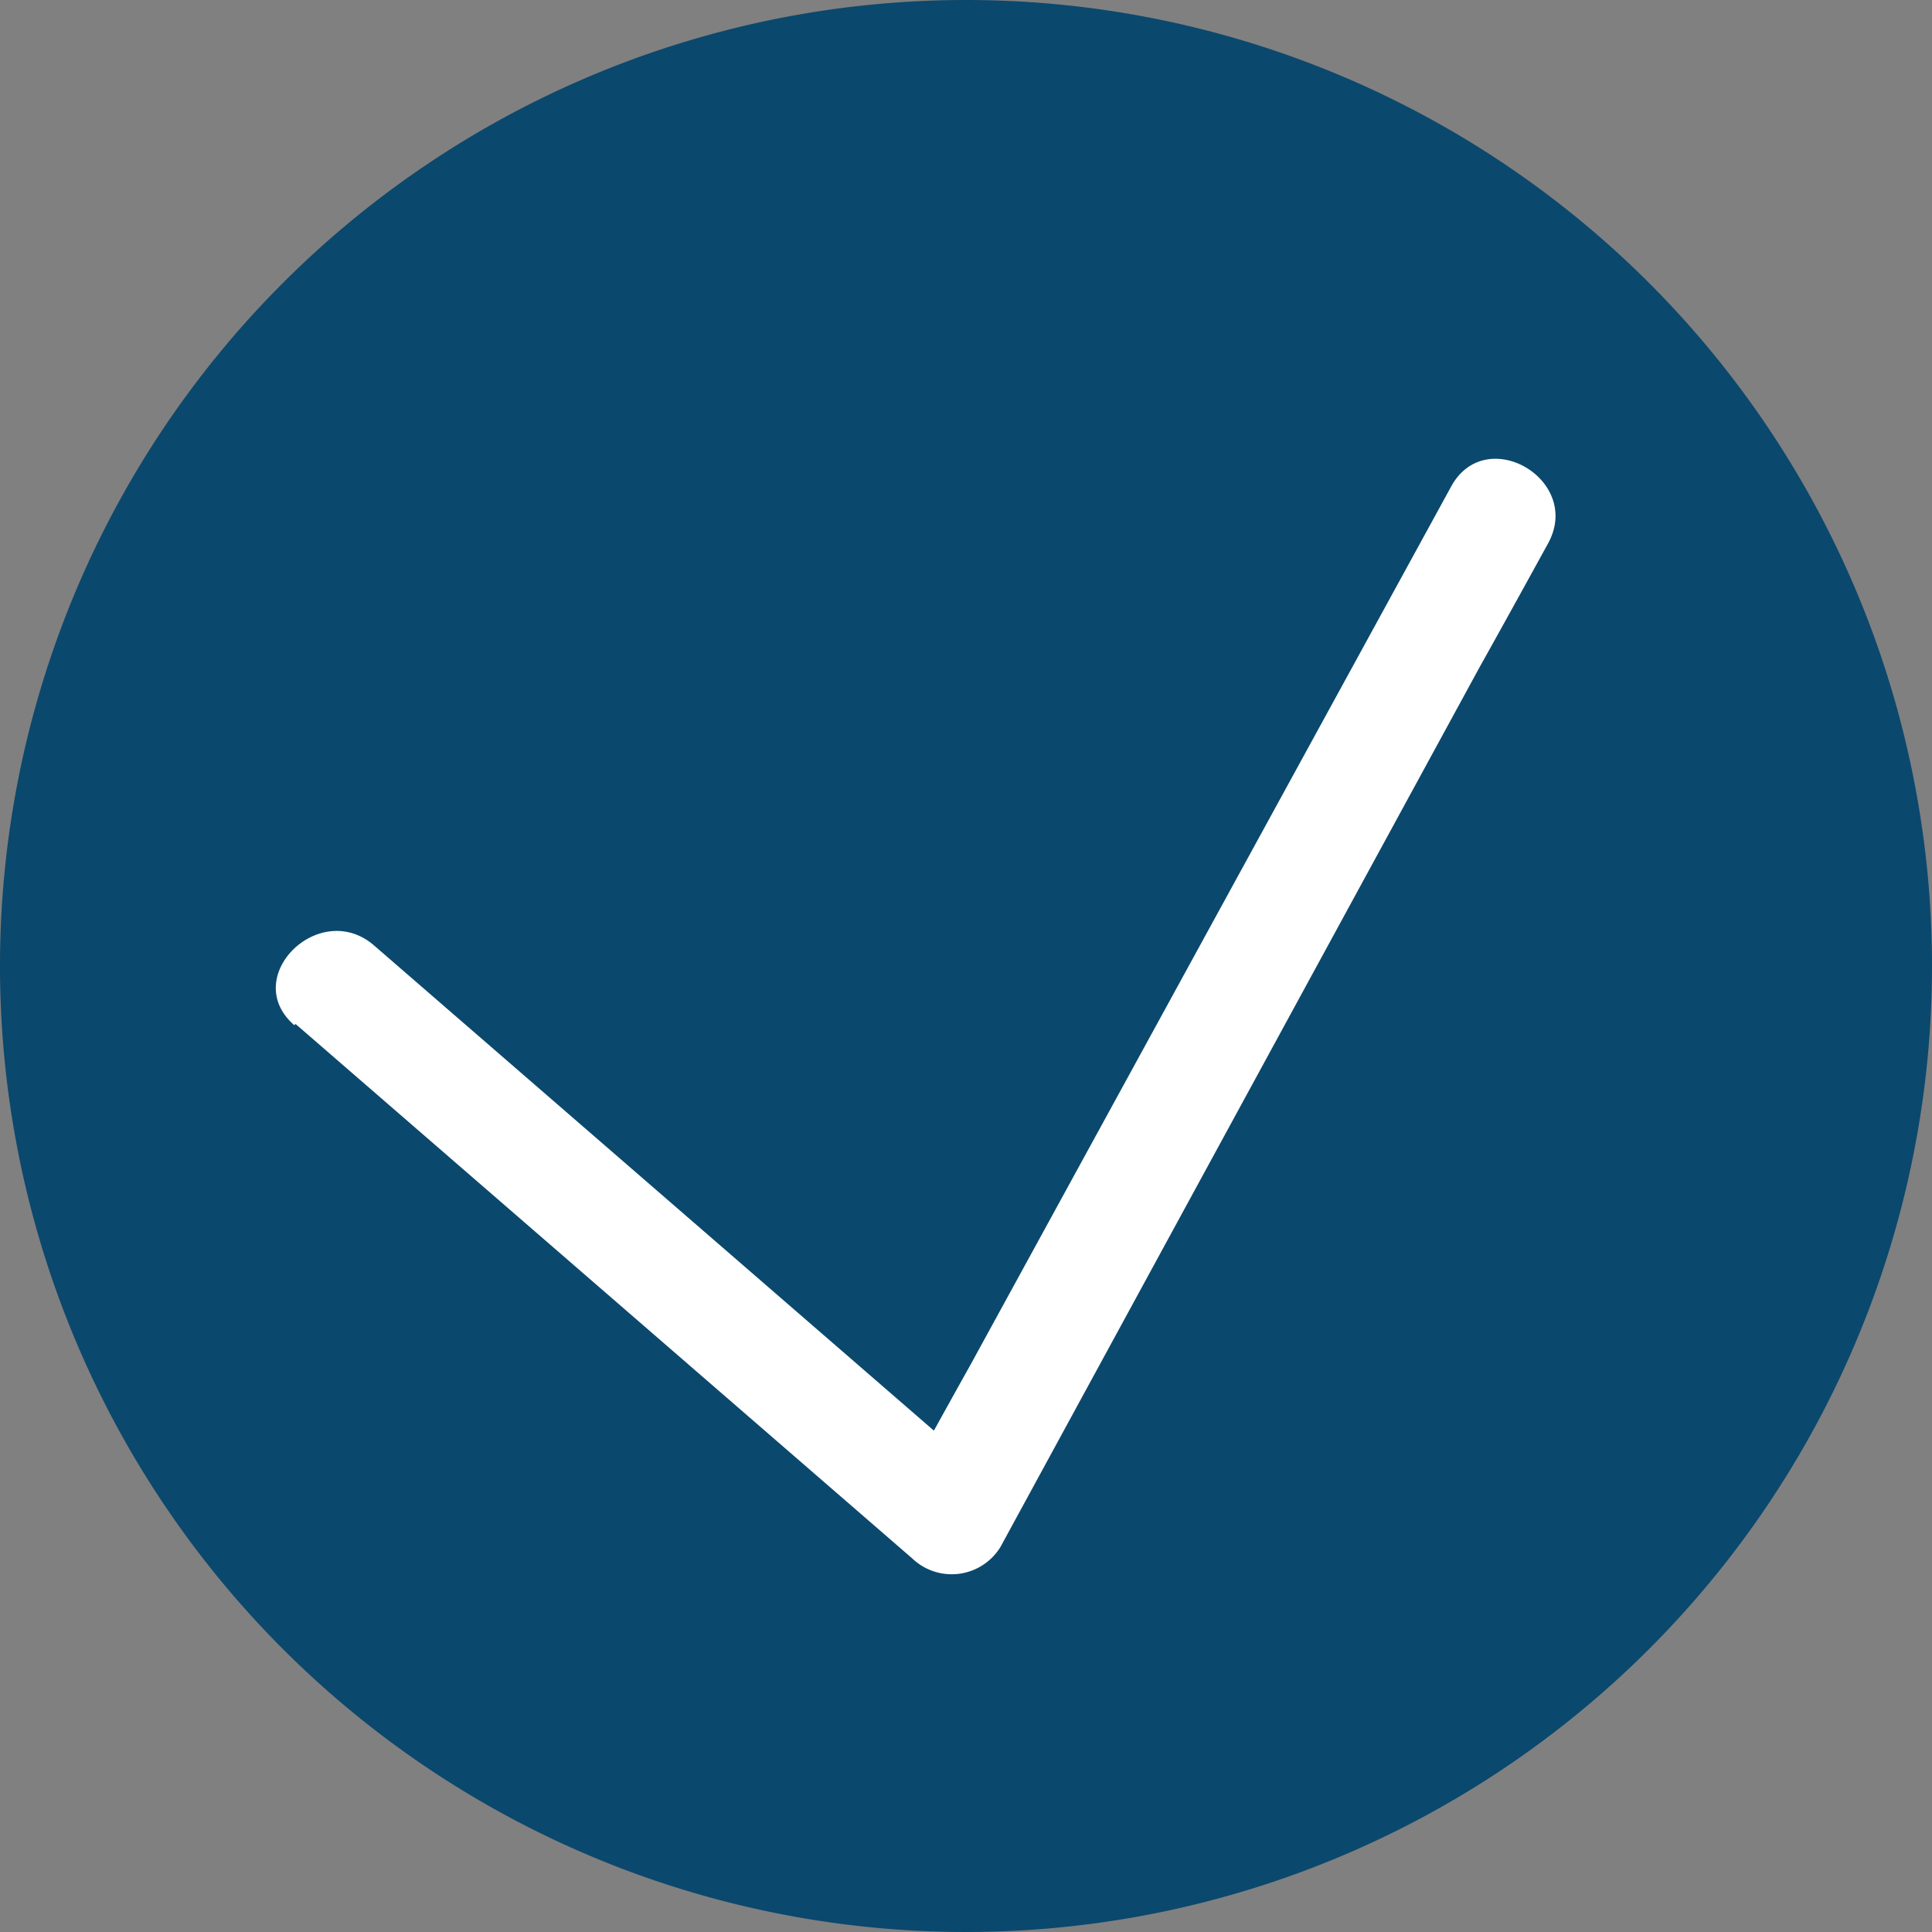 <svg xmlns="http://www.w3.org/2000/svg" id="b2fcd0c5-4e3d-43e4-9ab7-bbb3829a0047" data-name="katman 1" viewBox="0 0 47 47"><rect x="0" y="0" width="47" height="47" fill="#808080" stroke="none"/><defs><style>.bbe29890-3e40-4d88-991c-e943c90096b3{fill:#0b486d;}.bf00a55c-f6e9-4de1-9e1a-474ff6c4ca6d{fill:#fff;}</style></defs><title>icon-ok</title><path class="bbe29890-3e40-4d88-991c-e943c90096b3" d="M47,23.5A23.5,23.5,0,1,1,23.5,0,23.5,23.5,0,0,1,47,23.5"></path><path class="bf00a55c-f6e9-4de1-9e1a-474ff6c4ca6d" d="M7.19,24.91l15,13a1.39,1.39,0,0,0,2.15-.28Q30.17,26.92,36,16.22c.56-1,1.11-2,1.66-3,.85-1.55-1.52-2.93-2.36-1.38Q29.46,22.51,23.61,33.2c-.56,1-1.11,2-1.66,3L24.1,36l-15-13c-1.33-1.15-3.28.78-1.94,1.94"></path></svg>